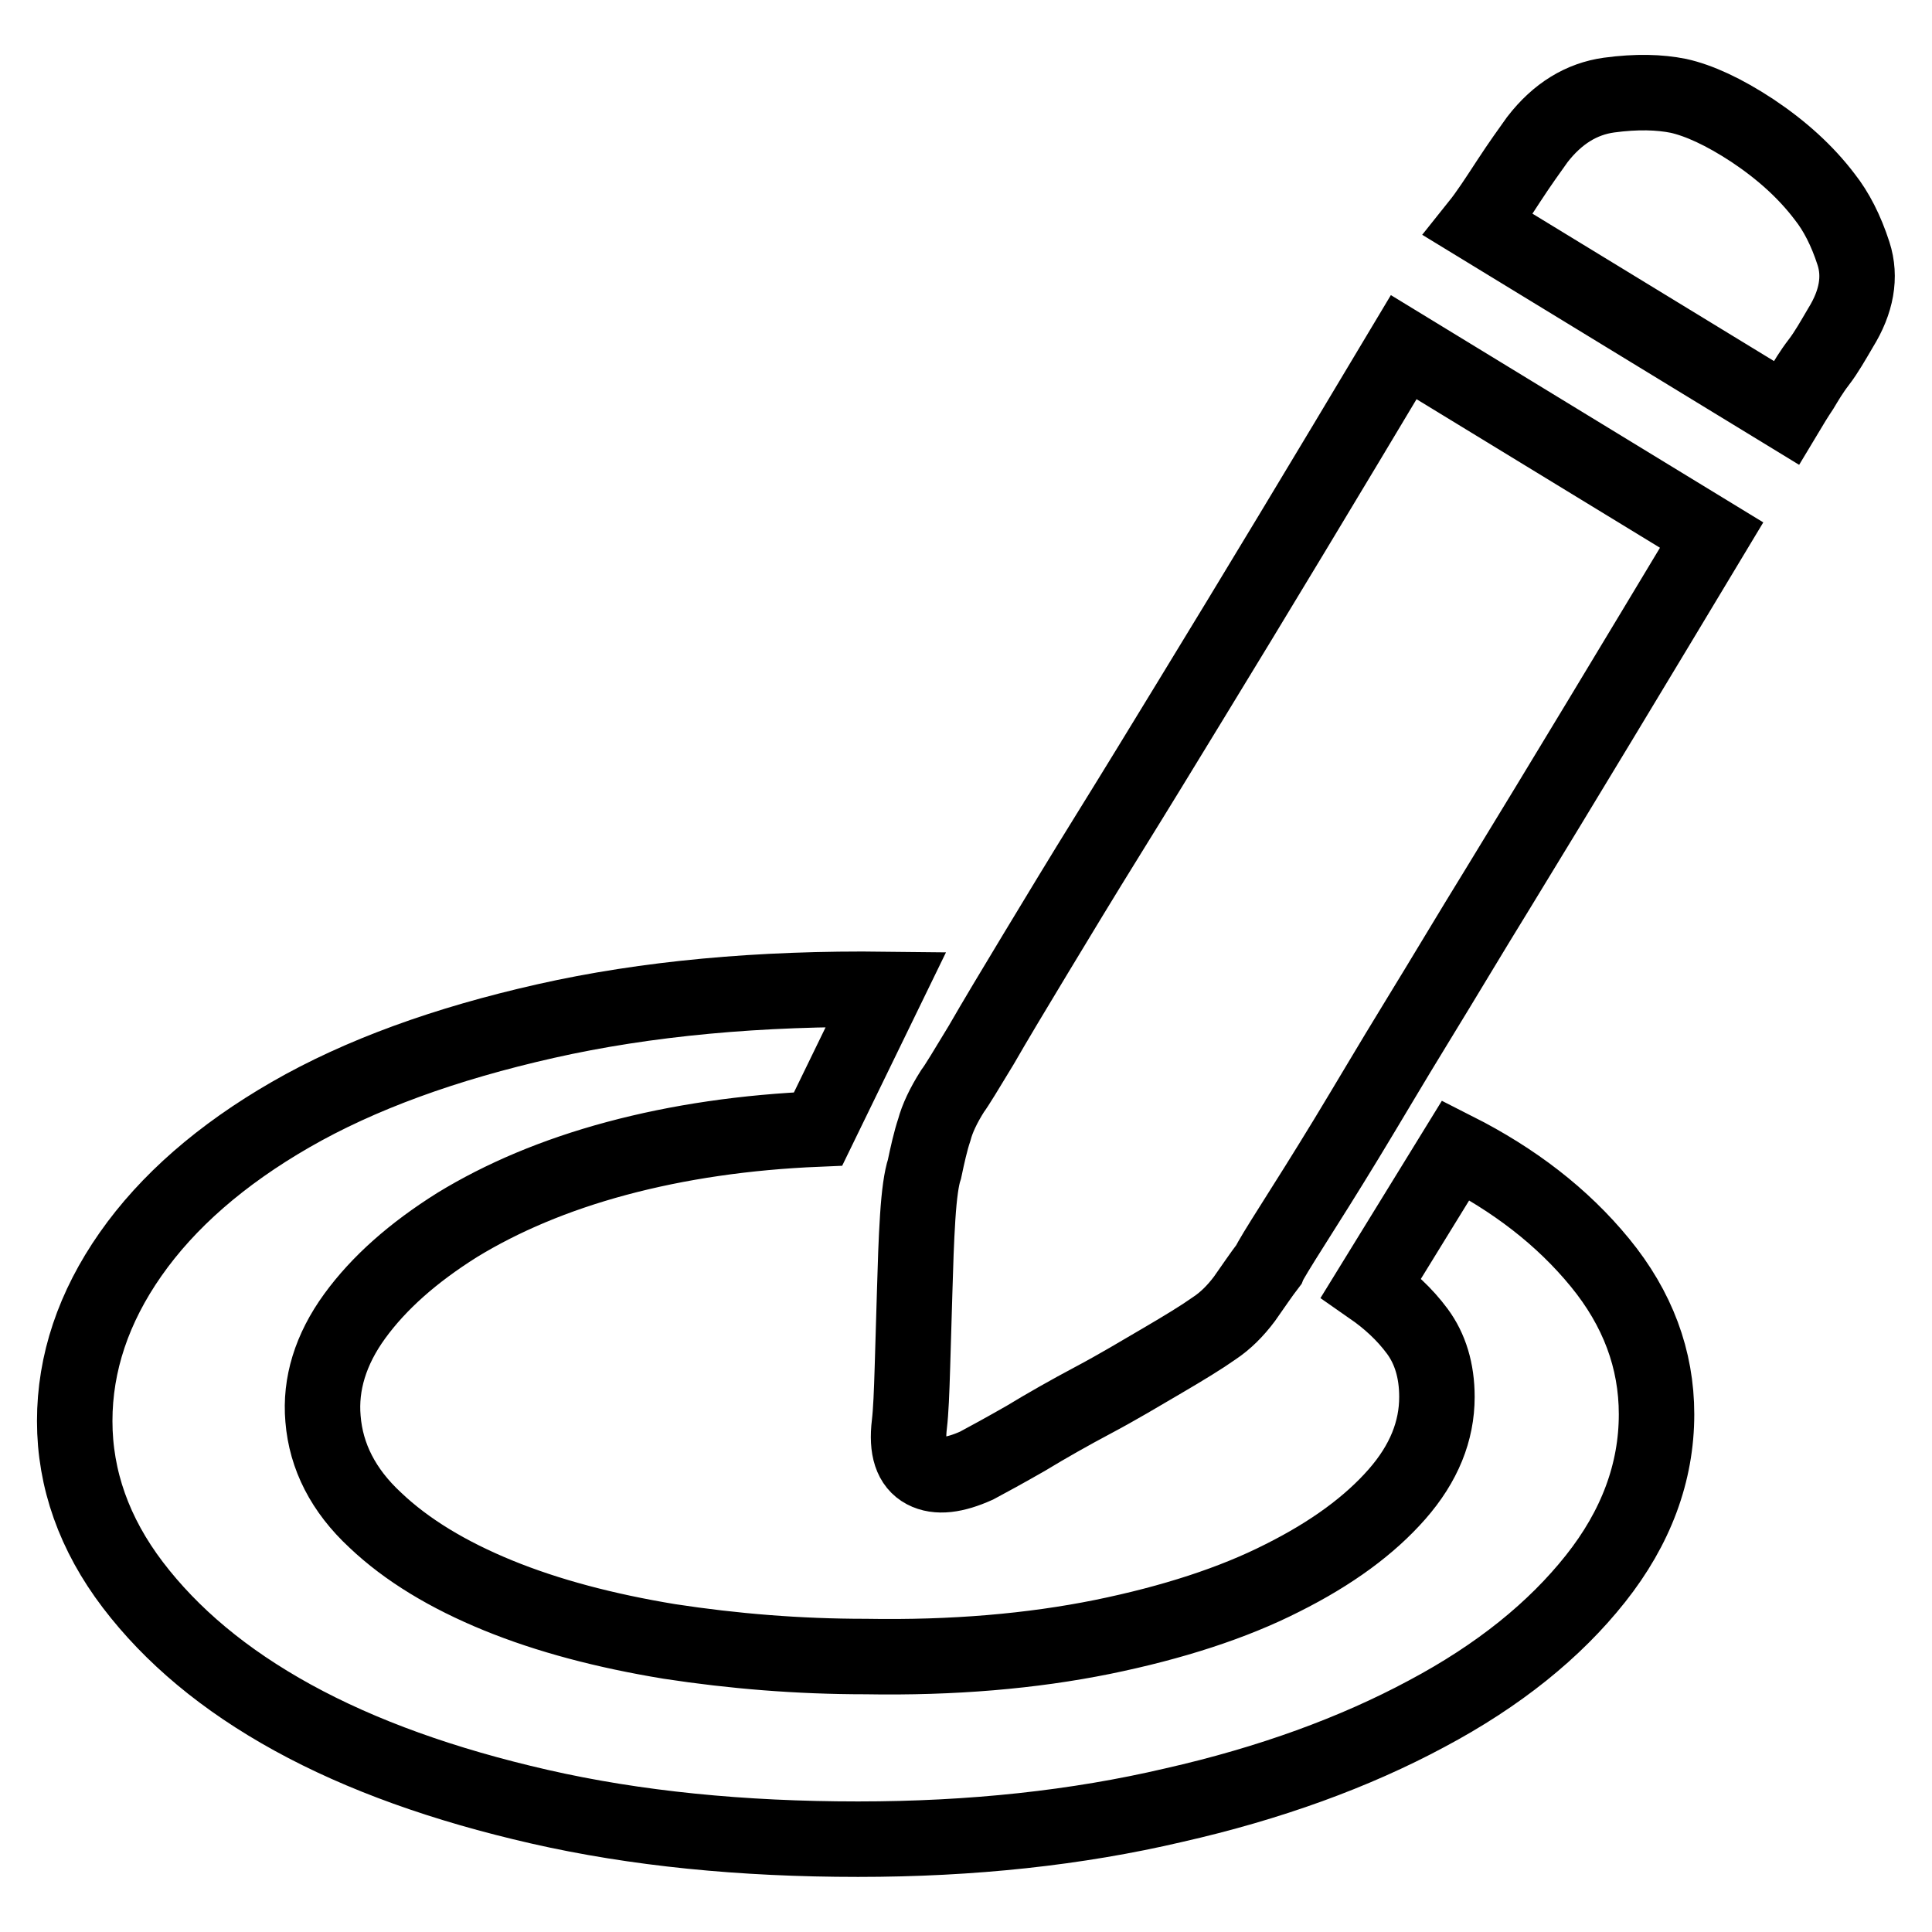 <?xml version="1.0" encoding="utf-8"?>
<!-- Svg Vector Icons : http://www.onlinewebfonts.com/icon -->
<!DOCTYPE svg PUBLIC "-//W3C//DTD SVG 1.1//EN" "http://www.w3.org/Graphics/SVG/1.1/DTD/svg11.dtd">
<svg version="1.1" xmlns="http://www.w3.org/2000/svg" xmlns:xlink="http://www.w3.org/1999/xlink" x="0px" y="0px" viewBox="0 0 256 256" enable-background="new 0 0 256 256" xml:space="preserve">
<g> <path stroke-width="10" fill-opacity="0" stroke="#000000"  d="M241.8,26.1c1.5,1.9,2.8,4.4,3.8,7.5c1,3.1,0.4,6.4-1.7,9.8c-1,1.7-1.9,3.3-2.9,4.6c-1,1.3-1.7,2.5-2.3,3.5 c-0.8,1.2-1.4,2.2-2,3.2l-40.8-24.9c1.2-1.5,2.5-3.5,4-5.8c1.5-2.3,2.8-4.1,3.8-5.5c2.7-3.5,5.9-5.4,9.5-5.9 c3.7-0.5,6.7-0.4,9.2,0.1c2.7,0.6,6,2.1,9.8,4.6C236.1,19.9,239.3,22.8,241.8,26.1z M126.2,144.6c0.6-0.8,1.8-2.8,3.8-6.1 c1.9-3.3,4.3-7.3,7.2-12.1c2.9-4.8,6.1-10.1,9.7-15.9c3.6-5.8,7.2-11.7,10.8-17.6C166.2,79,175.6,63.4,186,46l40.8,24.9 c-10.4,17.3-19.8,32.9-28.3,46.8c-3.7,6-7.2,11.9-10.7,17.6s-6.6,11-9.4,15.6s-5.2,8.4-7.1,11.4s-3,4.8-3.2,5.3 c-1,1.3-2,2.8-3.2,4.5c-1.2,1.6-2.5,2.9-4,3.9c-1.7,1.2-4,2.6-6.9,4.3s-5.9,3.5-9.1,5.2c-3.2,1.7-6.2,3.4-9,5.1 c-2.8,1.6-5,2.8-6.5,3.6c-2.9,1.3-5.2,1.6-6.9,0.7c-1.7-0.9-2.4-2.9-2-6.2c0.2-1.7,0.3-4.2,0.4-7.5c0.1-3.3,0.2-6.6,0.3-10.1 s0.2-6.7,0.4-9.8c0.2-3.1,0.5-5.2,0.9-6.4c0.4-1.9,0.8-3.7,1.3-5.2C124.2,148.2,125,146.5,126.2,144.6z M192.9,152.4 c7.7,3.9,14.1,8.8,19.1,14.9c5,6.1,7.5,12.8,7.5,20.1c0,7.7-2.7,15-8.1,21.8C206,216,198.6,222,189,227.1 c-9.5,5.1-20.7,9.2-33.5,12.1c-12.8,3-26.7,4.5-41.8,4.5c-15.4,0-29.5-1.4-42.2-4.3c-12.7-2.9-23.6-6.8-32.7-11.8 c-9.1-5-16.1-10.9-21.2-17.6c-5.1-6.7-7.7-14-7.7-21.7c0-7.7,2.5-15.1,7.4-22.1c4.9-7,12-13.2,21.2-18.5 c9.2-5.3,20.5-9.4,33.8-12.4c13.3-3,28.3-4.4,45.1-4.2l-9,18.5c-9.6,0.4-18.5,1.7-26.7,3.9s-15.2,5.2-21.1,8.8 c-5.9,3.7-10.4,7.7-13.6,12.1c-3.2,4.4-4.6,9-4.2,13.6c0.4,5,2.7,9.5,6.9,13.4c4.2,4,9.7,7.3,16.3,10c6.6,2.7,14.2,4.7,22.7,6.1 c8.5,1.3,17.1,2,26,2c11.6,0.2,22-0.7,31.4-2.6c9.3-1.9,17.3-4.5,23.8-7.8c6.6-3.3,11.6-7,15.2-11.1c3.6-4.1,5.3-8.4,5.3-12.9 c0-3.5-0.9-6.4-2.6-8.7c-1.7-2.3-3.8-4.2-6.1-5.8L192.9,152.4z"/></g>
</svg>